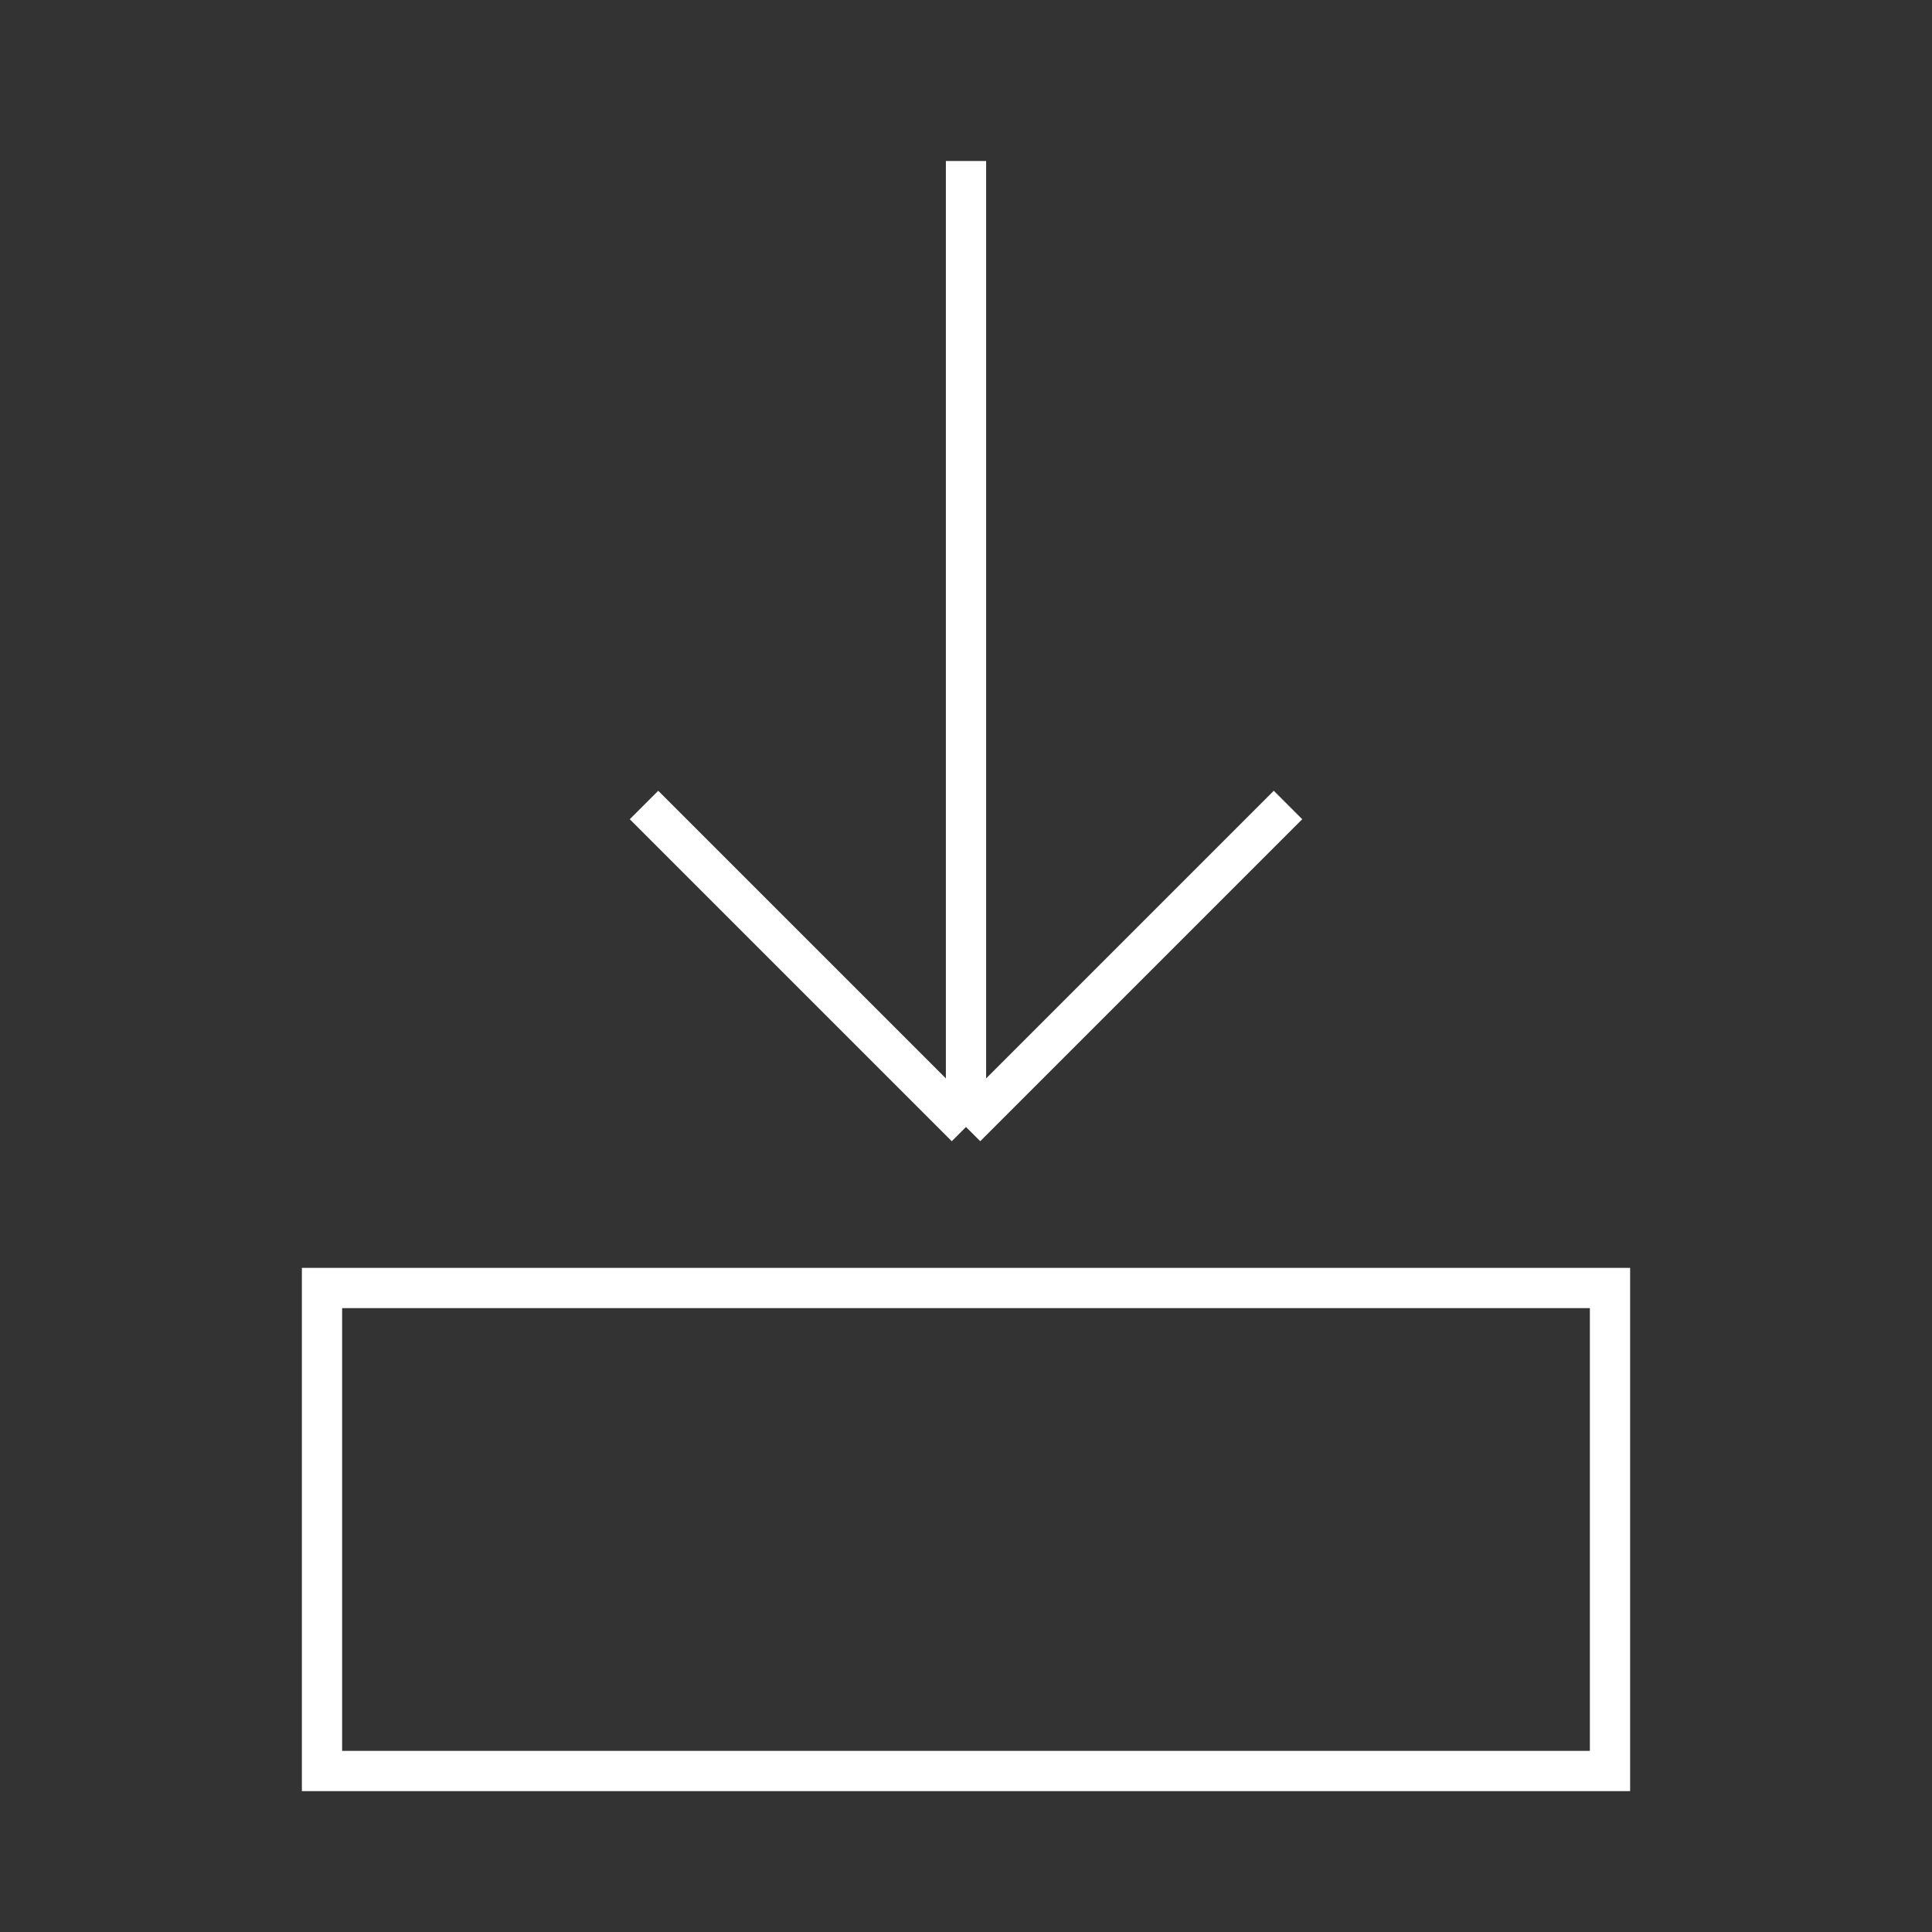 <svg xmlns="http://www.w3.org/2000/svg" viewBox="0 0 24 24" style="pointer-events: none; display: block; width: 100%; height: 100%;">
  <rect x="0" y="0" width="24" height="24" fill="#333333" stroke="none"/>
  <!-- Download Arrow -->
  <path d="M12 2V14M12 14L8 10M12 14L16 10" fill="none" stroke="white" stroke-width="0.5"/>
  
  <!-- Box under the arrow -->
  <rect x="4" y="16" width="16" height="6" fill="none" stroke="white" stroke-width="0.5"/>
</svg>